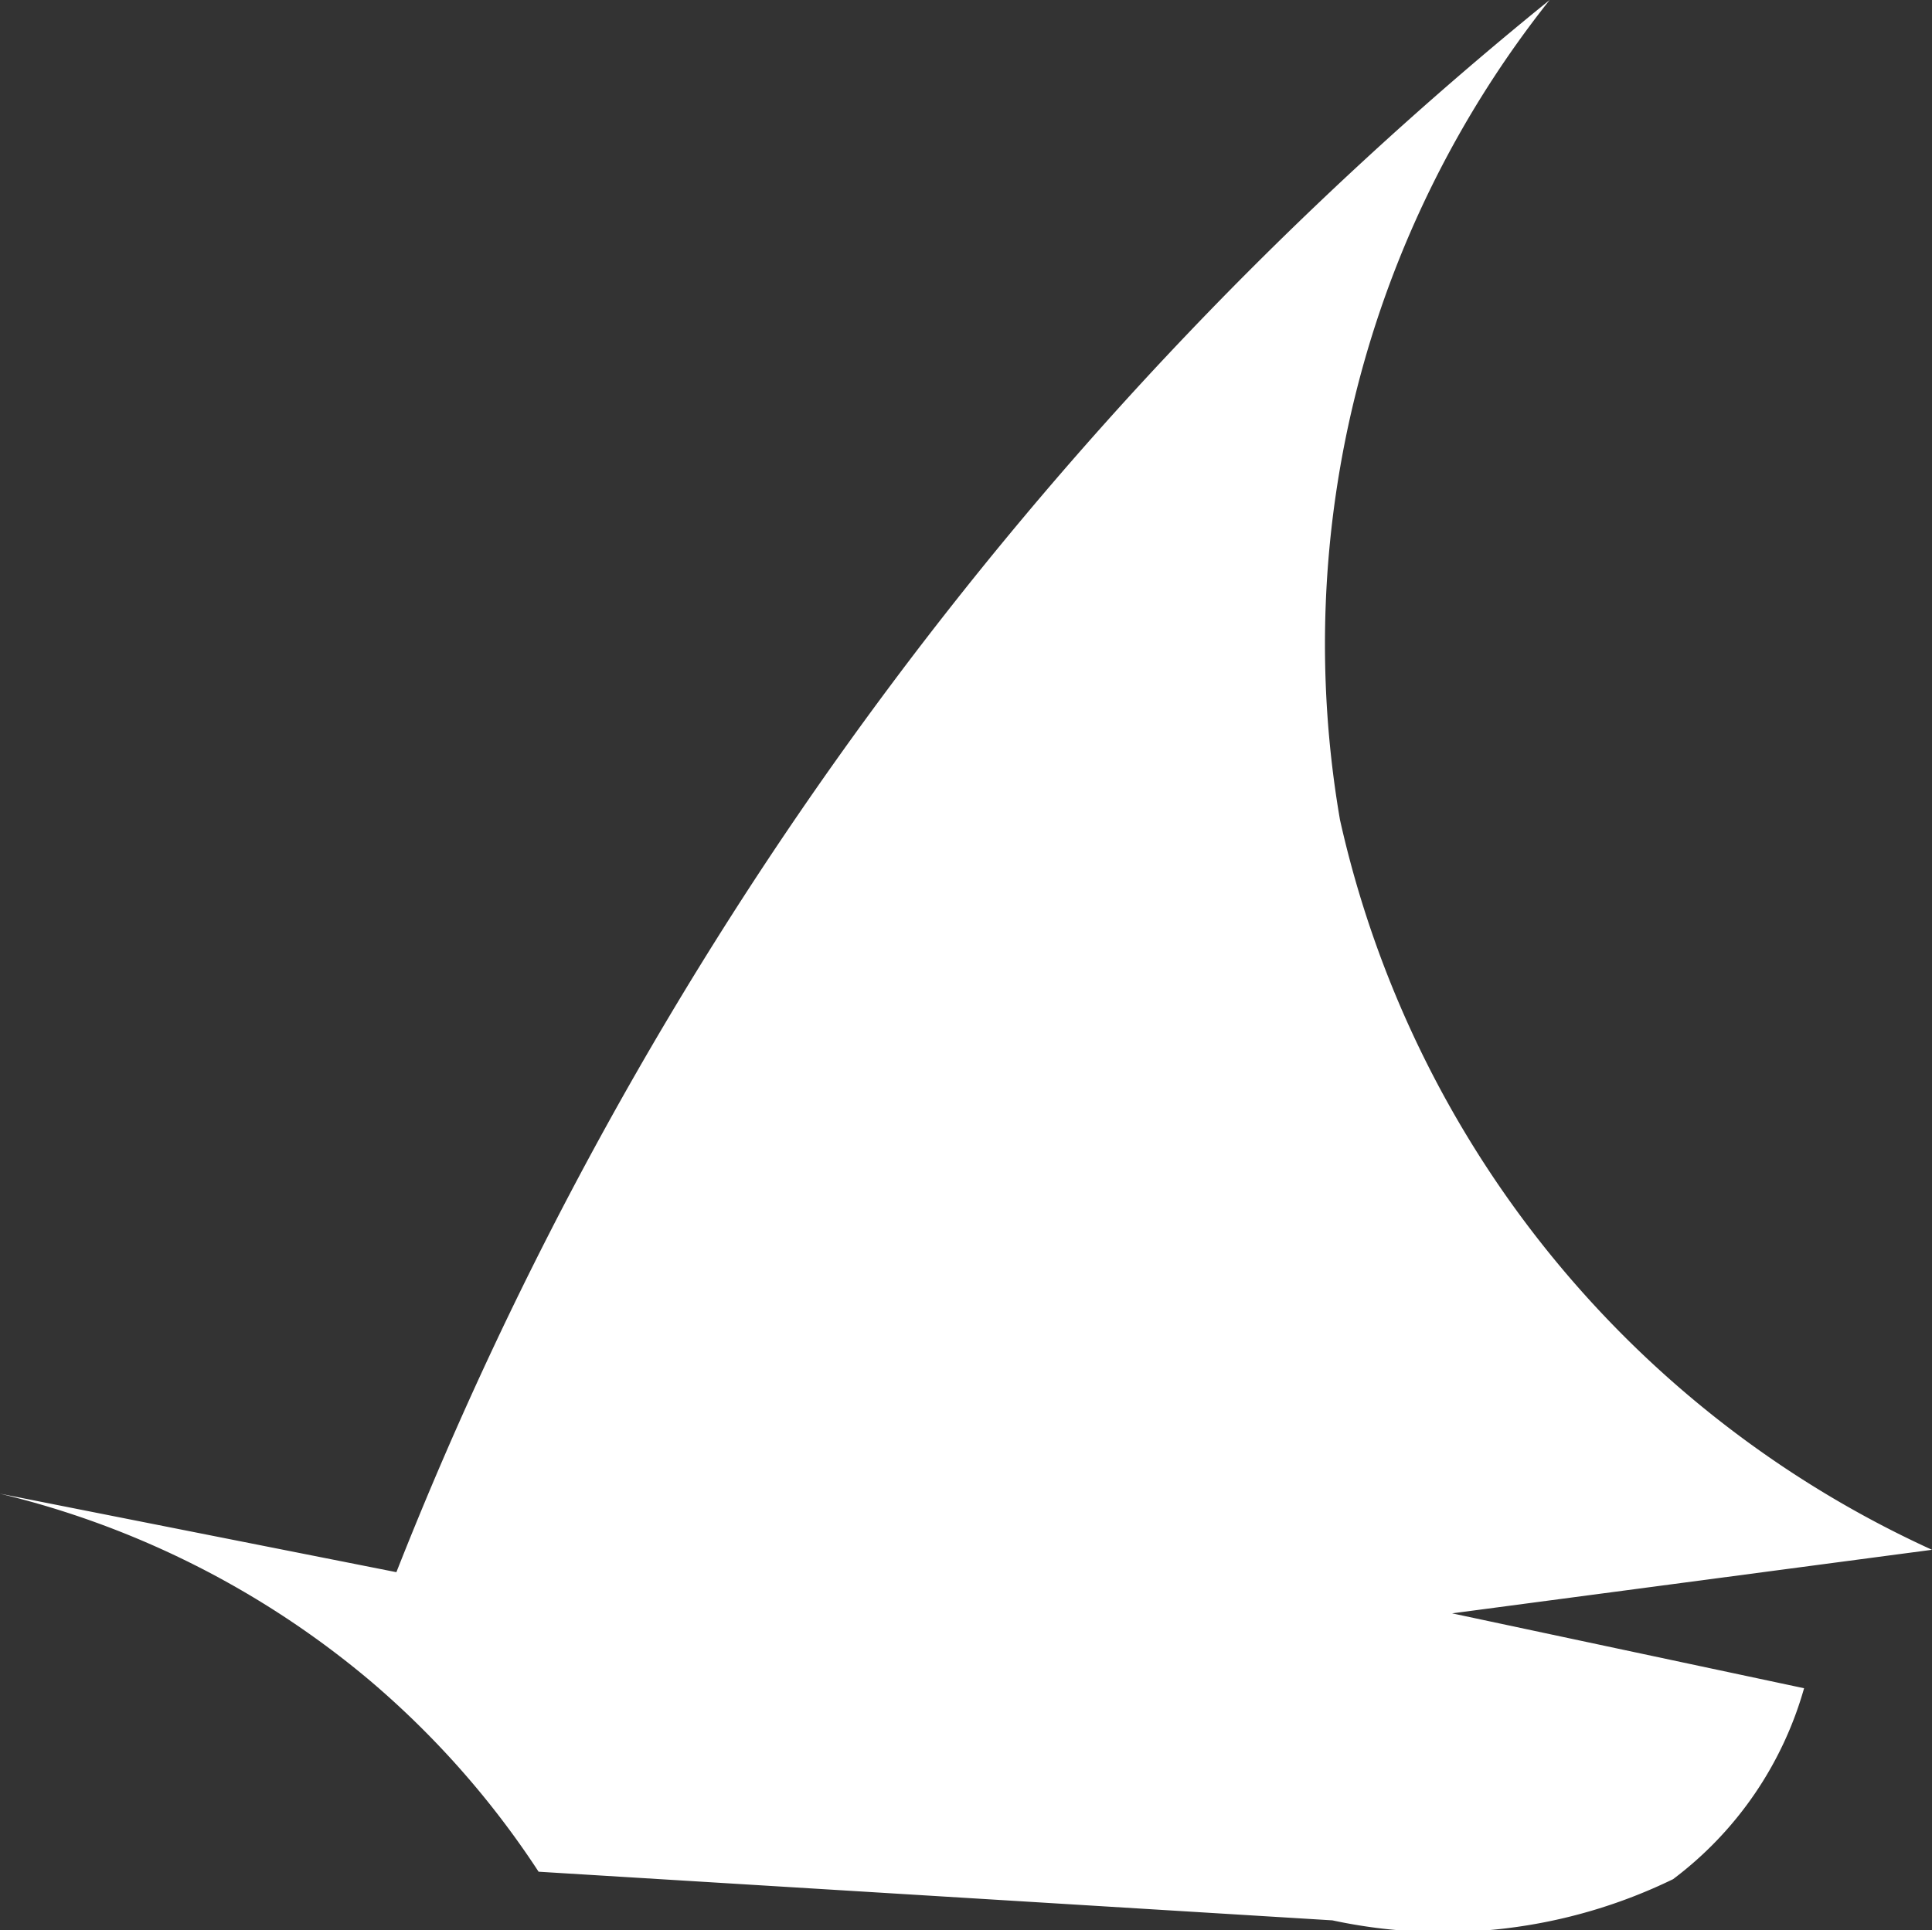 <svg xmlns="http://www.w3.org/2000/svg" width="15.012" height="15" viewBox="0 0 15.012 15">
  <rect x="0" y="0" width="15.012" height="15" fill="#333333" stroke="none"/>
  <path id="logo" d="M266.476,688.71a8.2,8.2,0,0,1-4.6-5.673,8.05,8.05,0,0,1,1.629-6.372,29.757,29.757,0,0,0-8.961,12.219l-3.084-.611a7.011,7.011,0,0,1,2.88,1.455,6.894,6.894,0,0,1,1.309,1.484l6.168.378a4.086,4.086,0,0,0,2.647-.32,2.813,2.813,0,0,0,1.018-1.484l-2.735-.582Z" transform="translate(-251.464 -676.665)" fill="#fff"/>
</svg>
